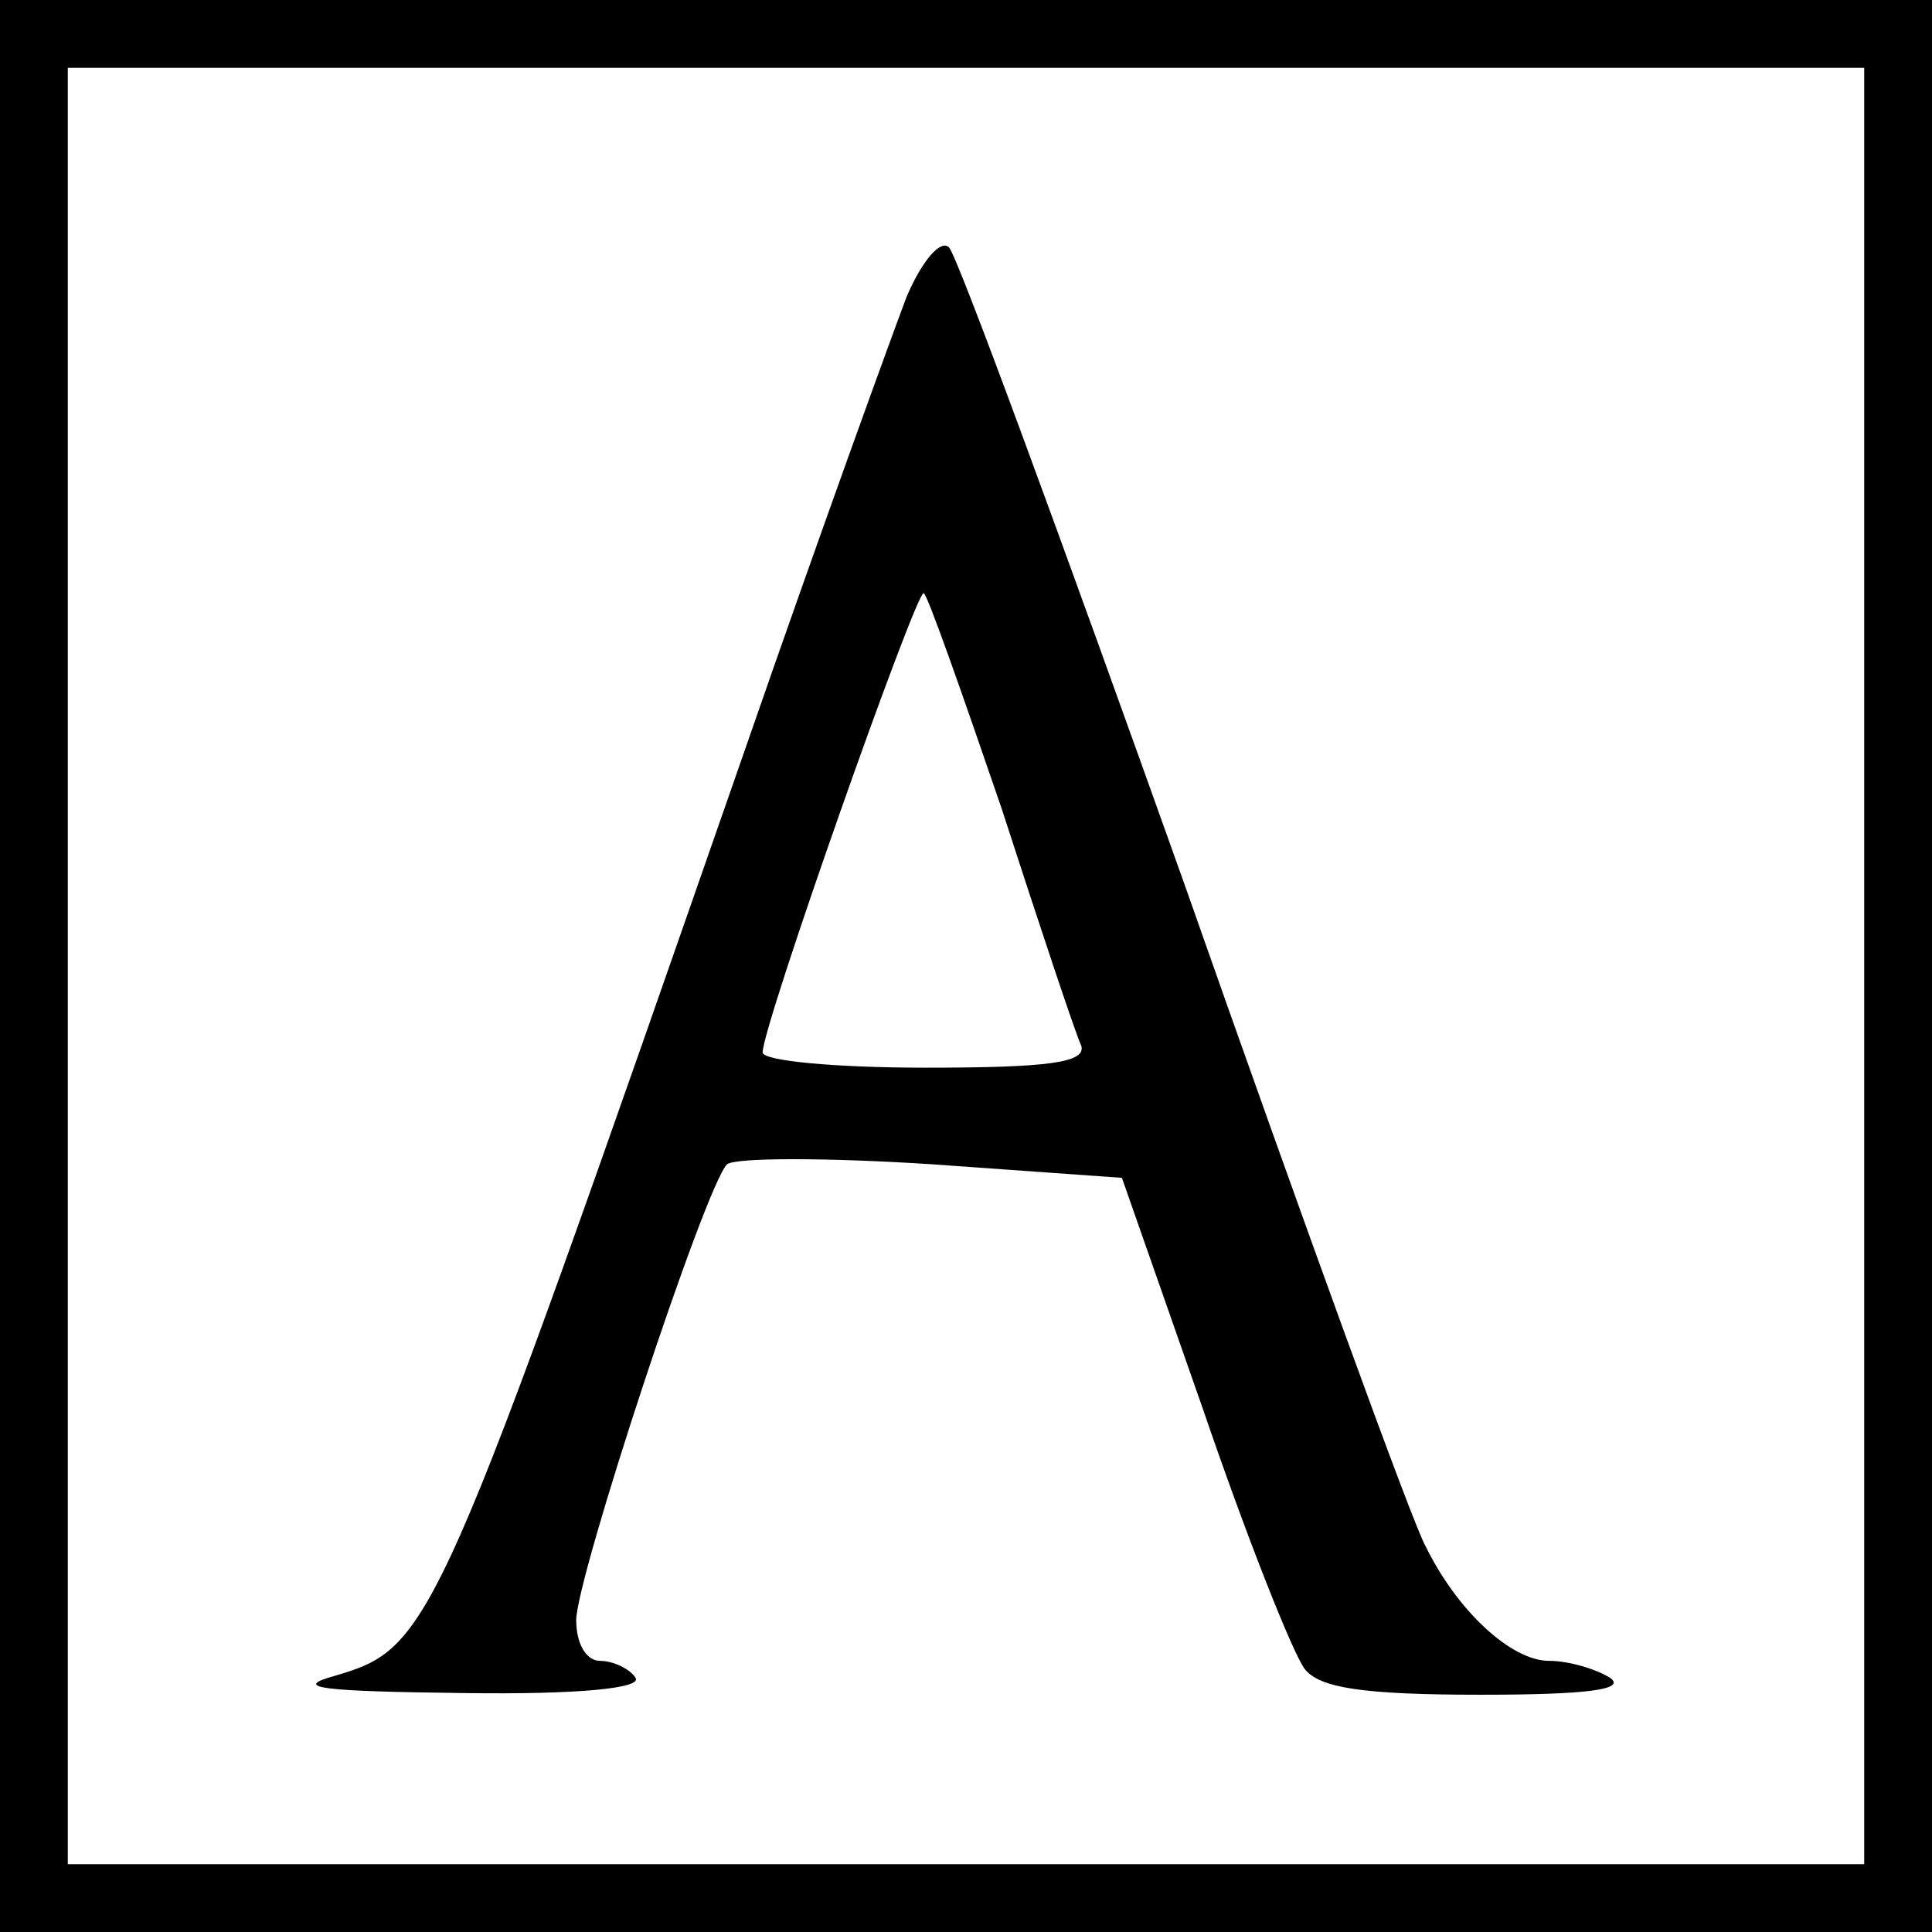 <?xml version="1.0" standalone="no"?>
<!DOCTYPE svg PUBLIC "-//W3C//DTD SVG 20010904//EN"
 "http://www.w3.org/TR/2001/REC-SVG-20010904/DTD/svg10.dtd">
<svg version="1.0" xmlns="http://www.w3.org/2000/svg"
 width="114pt" height="114pt" viewBox="0 0 114 114"
 preserveAspectRatio="xMidYMid meet">
<g transform="translate(0,114) scale(0.1,-0.1)"
fill="#000000" stroke="none">
<path d="M0 570 l0 -570 570 0 570 0 0 570 0 570 -570 0 -570 0 0 -570z m1100
0 l0 -530 -530 0 -530 0 0 530 0 530 530 0 530 0 0 -530z"/>
<path d="M535 965 c-8 -21 -52 -142 -96 -269 -182 -522 -184 -528 -242 -545
-25 -7 -7 -9 76 -10 70 -1 106 3 102 9 -3 5 -13 10 -21 10 -8 0 -14 10 -14 24
0 25 76 256 89 269 5 4 59 4 121 0 l112 -8 48 -137 c26 -76 53 -144 60 -153 9
-11 34 -15 104 -15 62 0 86 3 76 10 -8 5 -24 10 -36 10 -22 0 -54 29 -73 68
-7 12 -71 188 -142 390 -72 202 -134 371 -139 376 -5 5 -16 -8 -25 -29z m56
-302 c23 -71 44 -134 47 -140 3 -10 -19 -13 -92 -13 -53 0 -96 4 -96 9 0 16
90 271 95 271 2 0 22 -57 46 -127z"/>
</g>
</svg>
